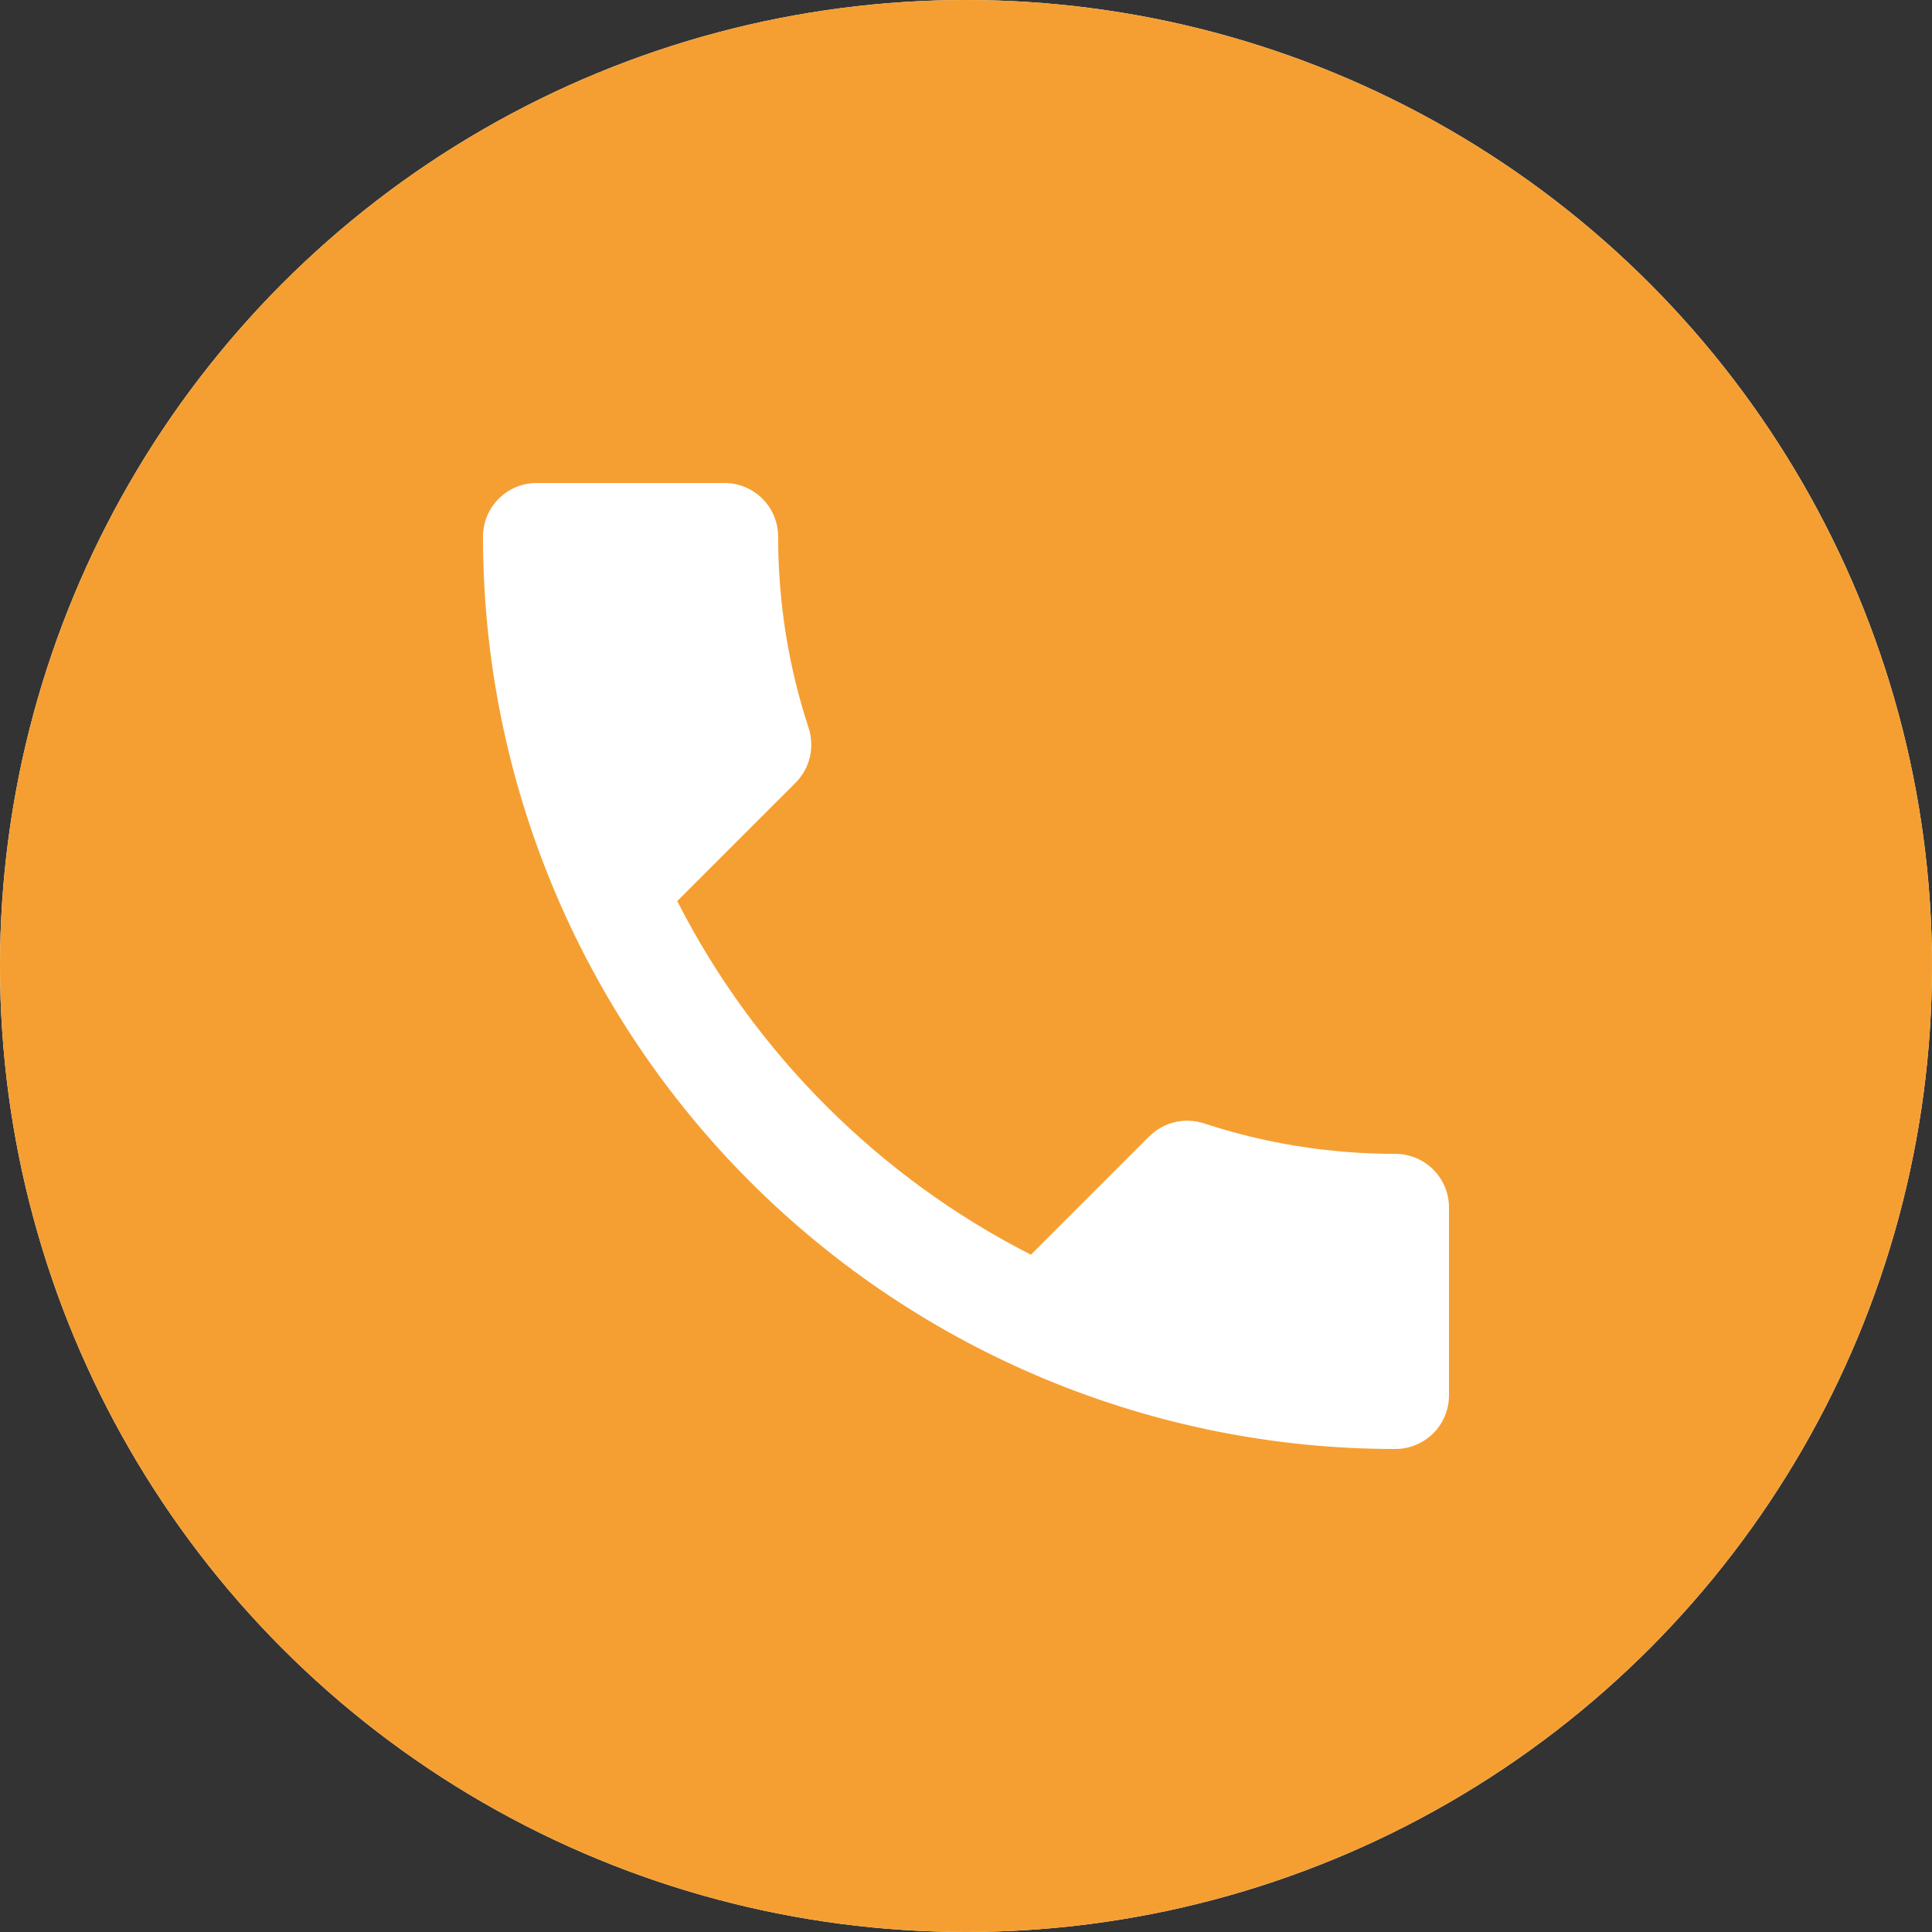 <?xml version="1.0" encoding="UTF-8"?> <svg xmlns="http://www.w3.org/2000/svg" width="30" height="30" viewBox="0 0 30 30" fill="none"><rect x="0" y="0" width="30" height="30" fill="#333333" stroke="none"/> <circle cx="15" cy="15" r="15" fill="white"></circle> <circle cx="15" cy="15" r="15" fill="#F59F32"></circle> <path d="M10.516 13.992C11.716 16.35 13.65 18.283 16.008 19.483L17.841 17.65C18.075 17.417 18.4 17.35 18.691 17.442C19.625 17.75 20.625 17.917 21.666 17.917C21.887 17.917 22.099 18.005 22.256 18.161C22.412 18.317 22.5 18.529 22.5 18.75V21.667C22.5 21.888 22.412 22.1 22.256 22.256C22.099 22.412 21.887 22.5 21.666 22.5C17.909 22.5 14.306 21.007 11.649 18.351C8.992 15.694 7.5 12.091 7.5 8.333C7.5 8.112 7.588 7.9 7.744 7.744C7.9 7.588 8.112 7.5 8.333 7.5H11.25C11.471 7.5 11.683 7.588 11.839 7.744C11.995 7.9 12.083 8.112 12.083 8.333C12.083 9.375 12.25 10.375 12.558 11.308C12.65 11.6 12.583 11.925 12.35 12.158L10.516 13.992Z" fill="white"></path> </svg> 